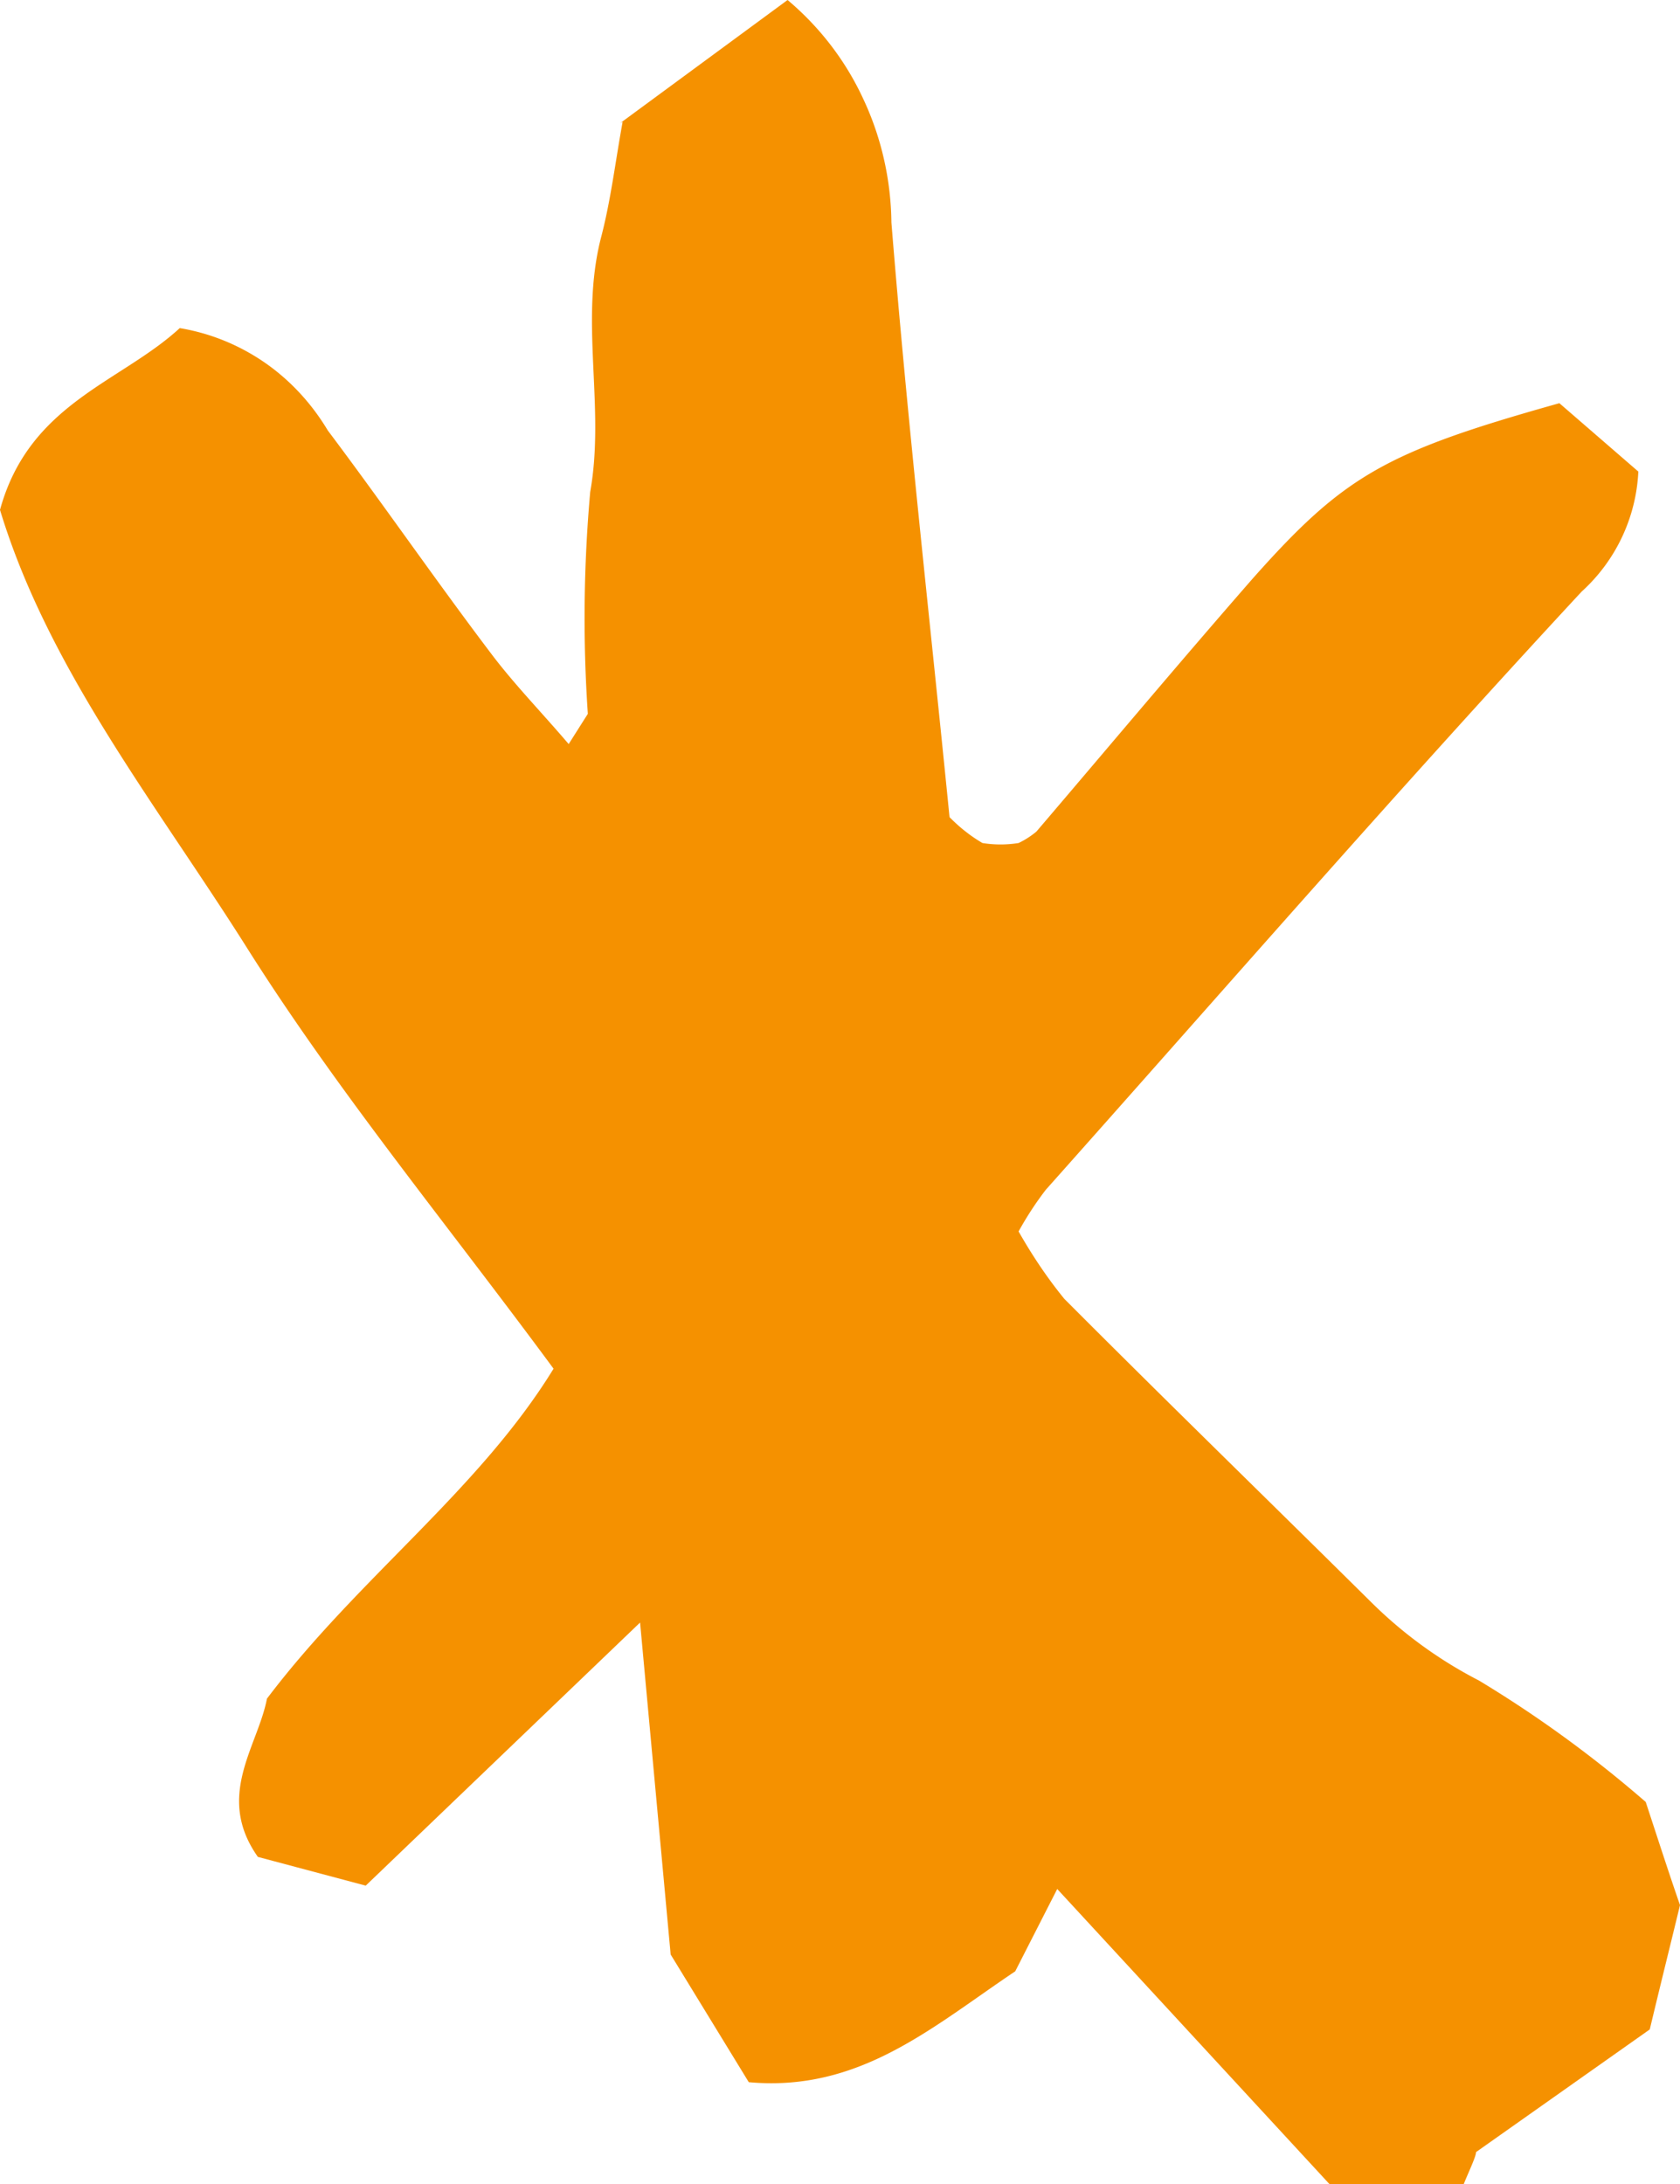 <svg width="10" height="13" viewBox="0 0 10 13" fill="none" xmlns="http://www.w3.org/2000/svg"><path d="M3.693.732L4.688 0c.19.16.345.36.451.59.107.228.164.479.167.734.095 1.184.229 2.362.346 3.54.059.06.124.112.196.154a.682.682 0 0 0 .215 0 .511.511 0 0 0 .106-.068c.43-.504.854-1.01 1.29-1.509.544-.612.789-.751 1.823-1.041l.47.407a1.03 1.03 0 0 1-.337.714c-1.088 1.173-2.13 2.371-3.19 3.561-.06.078-.114.161-.162.248.08.141.17.276.272.401.604.606 1.216 1.201 1.823 1.802.191.19.408.348.645.47.35.211.682.453.993.723.07.213.136.418.204.614-.06.248-.117.476-.18.74l-1.034.73c0 .028-.051.133-.073.19h-.8l-1.62-1.756-.25.49c-.495.332-.927.72-1.586.66l-.465-.76-.182-1.976-1.633 1.566-.642-.171c-.256-.362 0-.658.054-.942.544-.72 1.26-1.238 1.706-1.964-.64-.868-1.284-1.648-1.823-2.502C.933 4.79.288 3.985 0 3.035c.174-.635.718-.758 1.07-1.082.18.03.351.099.504.204.152.105.28.243.377.405.327.435.637.885.966 1.32.139.186.3.35.468.547l.114-.18c-.03-.44-.025-.88.014-1.32.09-.504-.063-1.01.063-1.509.06-.227.087-.46.13-.694l-.013.006z" fill="#F59100"/></svg>